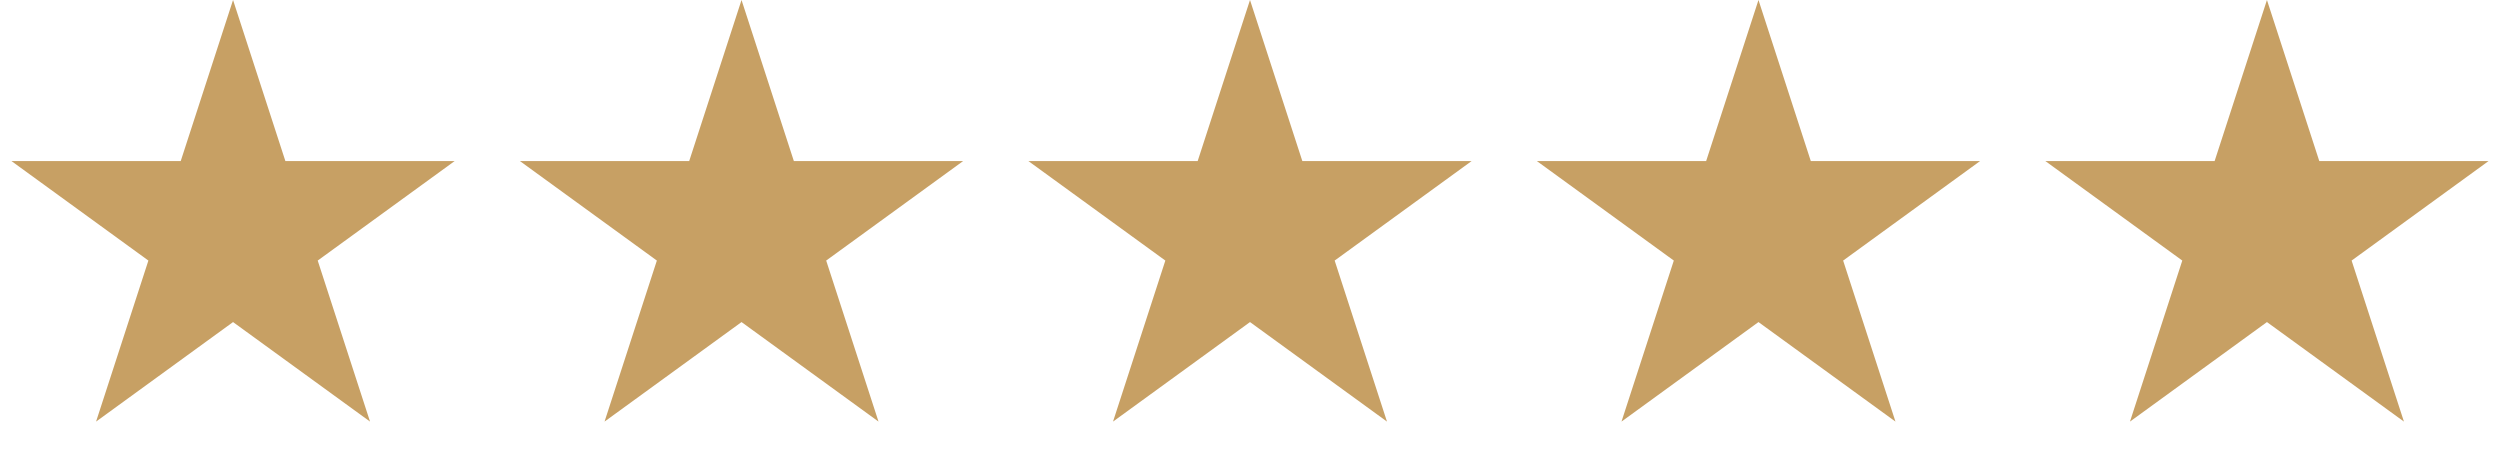 <svg width="236" height="44" viewBox="0 0 236 44" fill="none" xmlns="http://www.w3.org/2000/svg">
<path d="M22 0L26.939 15.202H42.923L29.992 24.597L34.931 39.798L22 30.403L9.069 39.798L14.008 24.597L1.077 15.202H17.061L22 0Z" fill="#C7A064"/>
<path d="M70 0L74.939 15.202H90.923L77.992 24.597L82.931 39.798L70 30.403L57.069 39.798L62.008 24.597L49.077 15.202H65.061L70 0Z" fill="#C7A064"/>
<path d="M118 0L122.939 15.202H138.923L125.992 24.597L130.931 39.798L118 30.403L105.069 39.798L110.008 24.597L97.077 15.202H113.061L118 0Z" fill="#C7A064"/>
<path d="M166 0L170.939 15.202H186.923L173.992 24.597L178.931 39.798L166 30.403L153.069 39.798L158.008 24.597L145.077 15.202H161.061L166 0Z" fill="#C7A064"/>
<path d="M214 0L218.939 15.202H234.923L221.992 24.597L226.931 39.798L214 30.403L201.069 39.798L206.008 24.597L193.077 15.202H209.061L214 0Z" fill="#C7A064"/>
</svg>
